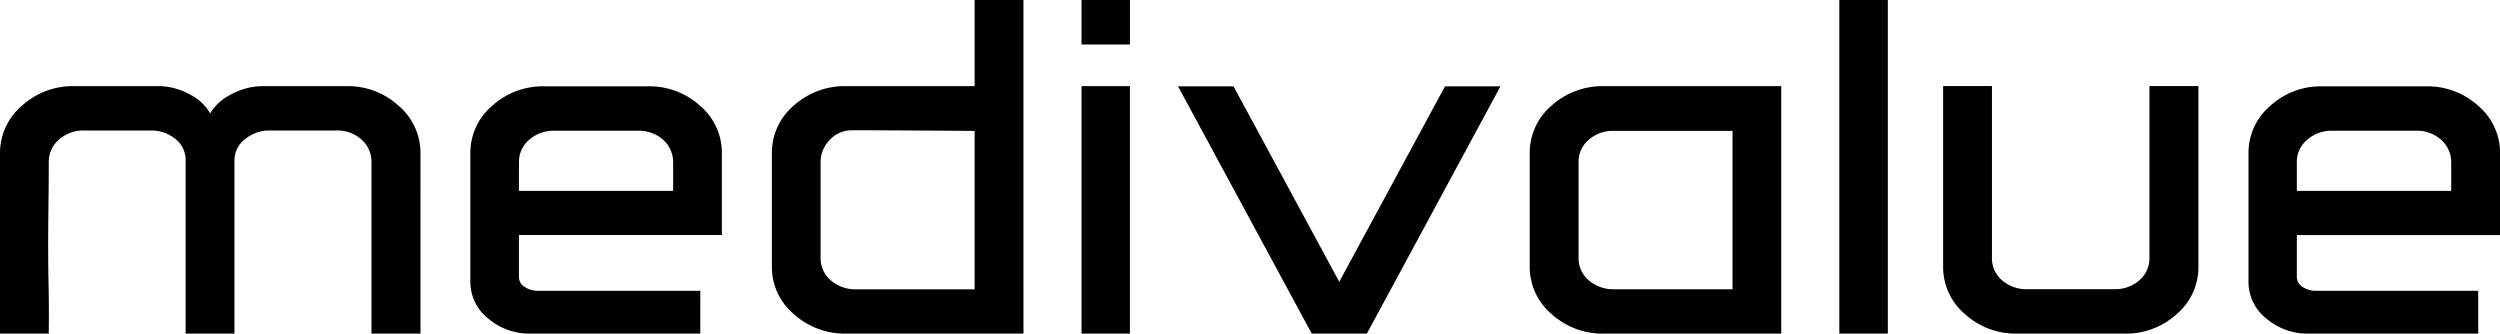 <svg xmlns="http://www.w3.org/2000/svg" width="158.201" height="21.111" viewBox="0 0 158.201 21.111">
  <g id="그룹_2" data-name="그룹 2" transform="translate(-42.217 -1174.927)">
    <g id="그룹_1" data-name="그룹 1" transform="translate(42.217 1180.375)">
      <path id="패스_1" data-name="패스 1" d="M52.985,1206.075a4.015,4.015,0,0,1,1.963.541,2.711,2.711,0,0,1,1.3,1.414,2.685,2.685,0,0,1,1.318-1.406,4.08,4.08,0,0,1,1.98-.55h5.326a4.577,4.577,0,0,1,3.2,1.206,3.764,3.764,0,0,1,1.324,2.883v11.254H66.612v-10.666a2.035,2.035,0,0,0-.681-1.569,2.453,2.453,0,0,0-1.707-.619H60.048a2.583,2.583,0,0,0-1.708.595,1.84,1.84,0,0,0-.717,1.484v10.775H54.855v-10.775a1.861,1.861,0,0,0-.685-1.492,2.562,2.562,0,0,0-1.718-.587H48.293a2.509,2.509,0,0,0-1.724.619,2.008,2.008,0,0,0-.7,1.569c0,.509-.006,1.564-.025,3.146s-.019,3.044.008,4.366.028,2.375.017,3.153H43.107v-11.254a3.752,3.752,0,0,1,1.329-2.883,4.612,4.612,0,0,1,3.207-1.206Z" transform="translate(-42.947 -1205.915)"/>
      <path id="패스_2" data-name="패스 2" d="M68.825,1220.849h-3.1v-10.827a1.873,1.873,0,0,0-.629-1.451,2.279,2.279,0,0,0-1.6-.576H59.318a2.409,2.409,0,0,0-1.605.558,1.676,1.676,0,0,0-.66,1.361v10.935H53.965v-10.935a1.7,1.7,0,0,0-.628-1.37,2.411,2.411,0,0,0-1.615-.549H47.563a2.338,2.338,0,0,0-1.618.578,1.848,1.848,0,0,0-.641,1.449c0,.24,0,1.177-.025,3.148-.021,1.636-.019,3.062.008,4.361s.028,2.366.017,3.159l0,.158H42.217v-11.414a3.922,3.922,0,0,1,1.382-3,4.787,4.787,0,0,1,3.314-1.247h5.342a4.2,4.2,0,0,1,2.041.561,3.04,3.04,0,0,1,1.222,1.169,3.036,3.036,0,0,1,1.241-1.16,4.246,4.246,0,0,1,2.058-.569h5.326a4.757,4.757,0,0,1,3.306,1.247,3.933,3.933,0,0,1,1.377,3Zm-2.783-.32H68.5v-11.094a3.625,3.625,0,0,0-1.272-2.765,4.448,4.448,0,0,0-3.09-1.164H58.816a3.933,3.933,0,0,0-1.9.53,2.54,2.54,0,0,0-1.245,1.32l-.151.412-.151-.412a2.562,2.562,0,0,0-1.227-1.33,3.882,3.882,0,0,0-1.885-.52H46.913a4.477,4.477,0,0,0-3.1,1.164,3.615,3.615,0,0,0-1.276,2.765v11.094h2.448c.008-.771,0-1.776-.019-2.991-.027-1.3-.029-2.732-.008-4.371.023-1.969.025-2.9.025-3.144a2.181,2.181,0,0,1,.749-1.688,2.681,2.681,0,0,1,1.831-.659h4.159a2.722,2.722,0,0,1,1.822.625,2.028,2.028,0,0,1,.741,1.614v10.615h2.447v-10.615a2,2,0,0,1,.776-1.608,2.752,2.752,0,0,1,1.81-.631h4.176a2.621,2.621,0,0,1,1.815.66,2.208,2.208,0,0,1,.734,1.688Z" transform="translate(-42.217 -1205.185)"/>
    </g>
    <g id="그룹_2-2" data-name="그룹 2" transform="translate(71.98 1180.391)">
      <path id="패스_3" data-name="패스 3" d="M219.5,1206.165a4.572,4.572,0,0,1,3.193,1.2,3.717,3.717,0,0,1,1.321,2.875v5.017H211.167v2.8a.886.886,0,0,0,.4.756,1.637,1.637,0,0,0,1,.293h10.071v2.389h-10.55a3.871,3.871,0,0,1-2.6-.912,2.806,2.806,0,0,1-1.076-2.216v-8.126a3.743,3.743,0,0,1,1.322-2.875,4.592,4.592,0,0,1,3.2-1.2Zm-7.638,3.114a1.985,1.985,0,0,0-.694,1.547v1.956h10.082v-1.956a2.074,2.074,0,0,0-.694-1.559,2.463,2.463,0,0,0-1.713-.606h-5.255A2.477,2.477,0,0,0,211.862,1209.279Z" transform="translate(-208.255 -1206.005)"/>
      <path id="패스_4" data-name="패스 4" d="M222.075,1220.922h-10.71a4.043,4.043,0,0,1-2.708-.951,2.976,2.976,0,0,1-1.132-2.338v-8.126a3.911,3.911,0,0,1,1.375-2.995,4.781,4.781,0,0,1,3.306-1.239h6.564a4.748,4.748,0,0,1,3.3,1.239,3.889,3.889,0,0,1,1.373,2.994v5.177H210.6v2.639a.726.726,0,0,0,.335.625,1.488,1.488,0,0,0,.912.264h10.231Zm-9.869-15.327a4.412,4.412,0,0,0-3.091,1.156,3.6,3.6,0,0,0-1.269,2.756v8.126a2.636,2.636,0,0,0,1.019,2.094,3.73,3.73,0,0,0,2.5.874h10.39v-2.068h-9.91a1.8,1.8,0,0,1-1.1-.325,1.037,1.037,0,0,1-.466-.884v-2.96h12.845v-4.856a3.537,3.537,0,0,0-1.267-2.756,4.437,4.437,0,0,0-3.086-1.156Zm8.474,6.616h-10.4V1210.1a2.144,2.144,0,0,1,.748-1.666,2.651,2.651,0,0,1,1.832-.659h5.255a2.623,2.623,0,0,1,1.82.647,2.246,2.246,0,0,1,.746,1.675Zm-10.082-.321h9.761v-1.8a1.91,1.91,0,0,0-.641-1.441,2.313,2.313,0,0,0-1.6-.564h-5.255a2.31,2.31,0,0,0-1.618.577h0a1.814,1.814,0,0,0-.641,1.427Z" transform="translate(-207.525 -1205.275)"/>
    </g>
    <g id="그룹_3" data-name="그룹 3" transform="translate(91.062 1174.927)">
      <path id="패스_5" data-name="패스 5" d="M330,1175.817v20.791H318.947a4.622,4.622,0,0,1-3.219-1.2,3.709,3.709,0,0,1-1.329-2.876v-7.194a3.736,3.736,0,0,1,1.329-2.884,4.655,4.655,0,0,1,3.219-1.19h8.282v-5.448Zm-10.668,7.922a2.038,2.038,0,0,0-1.546.656,2.154,2.154,0,0,0-.622,1.547v6.013a2,2,0,0,0,.685,1.546,2.523,2.523,0,0,0,1.738.617h7.644v-10.342Q320.5,1183.734,319.33,1183.739Z" transform="translate(-314.239 -1175.657)"/>
      <path id="패스_6" data-name="패스 6" d="M329.428,1196.038H318.217a4.8,4.8,0,0,1-3.327-1.24,3.885,3.885,0,0,1-1.382-2.995v-7.194a3.917,3.917,0,0,1,1.382-3,4.829,4.829,0,0,1,3.326-1.232h8.122v-5.448h3.089ZM318.217,1180.7a4.516,4.516,0,0,0-3.112,1.15,3.562,3.562,0,0,0-1.276,2.765v7.194a3.532,3.532,0,0,0,1.275,2.757,4.487,4.487,0,0,0,3.113,1.157h10.89v-20.47h-2.448v5.448Zm8.442,12.854h-7.8a2.681,2.681,0,0,1-1.845-.658,2.17,2.17,0,0,1-.739-1.666v-6.014a2.314,2.314,0,0,1,.667-1.658,2.2,2.2,0,0,1,1.661-.705c.884,0,3.734.012,7.9.038h.159Zm-8.06-10.38a1.866,1.866,0,0,0-1.43.606,2,2,0,0,0-.578,1.437v6.014a1.836,1.836,0,0,0,.633,1.428,2.37,2.37,0,0,0,1.63.576h7.484v-10.023C322.259,1183.181,319.471,1183.169,318.6,1183.169Z" transform="translate(-313.508 -1174.927)"/>
    </g>
    <g id="그룹_4" data-name="그룹 4" transform="translate(110.656 1174.927)">
      <rect id="사각형_2" data-name="사각형 2" width="2.743" height="2.495" transform="translate(0.16 0.16)"/>
      <path id="패스_7" data-name="패스 7" d="M425.4,1177.743h-3.064v-2.816H425.4Zm-2.743-.32h2.423v-2.175h-2.423Z" transform="translate(-422.337 -1174.927)"/>
    </g>
    <g id="그룹_5" data-name="그룹 5" transform="translate(110.656 1180.375)">
      <rect id="사각형_3" data-name="사각형 3" width="2.743" height="15.343" transform="translate(0.16 0.16)"/>
      <path id="패스_8" data-name="패스 8" d="M425.4,1220.849h-3.064v-15.663H425.4Zm-2.743-.32h2.423v-15.023h-2.423Z" transform="translate(-422.337 -1205.185)"/>
    </g>
    <g id="그룹_6" data-name="그룹 6" transform="translate(116.765 1180.391)">
      <path id="패스_9" data-name="패스 9" d="M460.911,1206.165l6.786,12.544,6.787-12.544h3.144l-8.279,15.327h-3.3l-8.287-15.327Z" transform="translate(-457.496 -1206.005)"/>
      <path id="패스_10" data-name="패스 10" d="M468.221,1220.922h-3.489l-8.46-15.647h3.51l.046.084,6.645,12.284,6.691-12.368h3.509Zm-3.3-.321h3.107l8.106-15.006h-2.78l-6.883,12.72-6.882-12.72H456.81Z" transform="translate(-456.272 -1205.275)"/>
    </g>
    <g id="그룹_7" data-name="그룹 7" transform="translate(139.018 1180.375)">
      <path id="패스_11" data-name="패스 11" d="M585.308,1221.418a4.623,4.623,0,0,1-3.223-1.2,3.718,3.718,0,0,1-1.329-2.876v-7.194a3.746,3.746,0,0,1,1.329-2.884,4.657,4.657,0,0,1,3.223-1.19h11.045v15.343Zm8.278-12.832h-7.645a2.479,2.479,0,0,0-1.737.618,1.98,1.98,0,0,0-.682,1.547v6.013a1.988,1.988,0,0,0,.682,1.546,2.518,2.518,0,0,0,1.737.617h7.645Z" transform="translate(-580.596 -1205.915)"/>
      <path id="패스_12" data-name="패스 12" d="M595.783,1220.849H584.578a4.8,4.8,0,0,1-3.33-1.24,3.892,3.892,0,0,1-1.382-2.995v-7.194a3.925,3.925,0,0,1,1.382-3,4.833,4.833,0,0,1,3.33-1.232h11.205Zm-11.205-15.343a4.522,4.522,0,0,0-3.116,1.15,3.57,3.57,0,0,0-1.276,2.765v7.194a3.54,3.54,0,0,0,1.276,2.757,4.492,4.492,0,0,0,3.116,1.157h10.885v-15.023Zm8.438,12.854h-7.8a2.675,2.675,0,0,1-1.843-.658,2.137,2.137,0,0,1-.736-1.666v-6.013a2.145,2.145,0,0,1,.736-1.666,2.641,2.641,0,0,1,1.843-.659h7.8Zm-7.8-10.342a2.332,2.332,0,0,0-1.628.576,1.815,1.815,0,0,0-.63,1.429v6.013a1.832,1.832,0,0,0,.63,1.428,2.365,2.365,0,0,0,1.629.576H592.7v-10.022Z" transform="translate(-579.866 -1205.185)"/>
    </g>
    <g id="그룹_8" data-name="그룹 8" transform="translate(158.61 1174.927)">
      <path id="패스_13" data-name="패스 13" d="M689.572,1175.817h2.75v20.791h-2.75Z" transform="translate(-689.412 -1175.657)"/>
      <path id="패스_14" data-name="패스 14" d="M691.752,1196.038h-3.07v-21.111h3.07Zm-2.75-.32h2.429v-20.47H689Z" transform="translate(-688.682 -1174.927)"/>
    </g>
    <g id="그룹_9" data-name="그룹 9" transform="translate(165.178 1180.375)">
      <path id="패스_15" data-name="패스 15" d="M741.893,1217.344a3.719,3.719,0,0,1-1.321,2.876,4.577,4.577,0,0,1-3.194,1.2h-6.8a4.6,4.6,0,0,1-3.2-1.2,3.728,3.728,0,0,1-1.322-2.876v-11.269h2.768v10.69a1.985,1.985,0,0,0,.687,1.553,2.491,2.491,0,0,0,1.714.611h5.482a2.511,2.511,0,0,0,1.723-.611,2,2,0,0,0,.681-1.553v-10.69h2.783Z" transform="translate(-725.895 -1205.915)"/>
      <path id="패스_16" data-name="패스 16" d="M736.648,1220.849h-6.8a4.773,4.773,0,0,1-3.307-1.24,3.9,3.9,0,0,1-1.375-2.995v-11.429h3.089v10.85a1.82,1.82,0,0,0,.634,1.433,2.347,2.347,0,0,0,1.607.57h5.482a2.362,2.362,0,0,0,1.616-.571,1.83,1.83,0,0,0,.627-1.433v-10.85h3.1v11.429a3.9,3.9,0,0,1-1.374,3A4.752,4.752,0,0,1,736.648,1220.849Zm-11.163-15.343v11.109a3.549,3.549,0,0,0,1.269,2.757,4.462,4.462,0,0,0,3.092,1.157h6.8a4.441,4.441,0,0,0,3.086-1.156,3.543,3.543,0,0,0,1.268-2.758v-11.109H738.54v10.53a2.162,2.162,0,0,1-.734,1.672,2.673,2.673,0,0,1-1.83.652h-5.482a2.659,2.659,0,0,1-1.82-.651,2.152,2.152,0,0,1-.741-1.673v-10.53Z" transform="translate(-725.165 -1205.185)"/>
    </g>
    <g id="그룹_10" data-name="그룹 10" transform="translate(184.5 1180.391)">
      <path id="패스_17" data-name="패스 17" d="M844.451,1206.165a4.589,4.589,0,0,1,3.2,1.2,3.742,3.742,0,0,1,1.322,2.875v5.017H836.115v2.8a.9.9,0,0,0,.4.756,1.662,1.662,0,0,0,1.013.293h10.063v2.389H837.045a3.864,3.864,0,0,1-2.6-.912,2.784,2.784,0,0,1-1.073-2.216v-8.126a3.725,3.725,0,0,1,1.32-2.875,4.572,4.572,0,0,1,3.191-1.2Zm-7.637,3.114a1.982,1.982,0,0,0-.7,1.547v1.956H846.2v-1.956a2.055,2.055,0,0,0-.7-1.559,2.454,2.454,0,0,0-1.707-.606h-5.256A2.486,2.486,0,0,0,836.813,1209.279Z" transform="translate(-833.213 -1206.005)"/>
      <path id="패스_18" data-name="패스 18" d="M847.023,1220.922H836.315a4.039,4.039,0,0,1-2.7-.951,2.959,2.959,0,0,1-1.129-2.338v-8.126a3.9,3.9,0,0,1,1.373-2.995,4.749,4.749,0,0,1,3.3-1.238h6.566a4.779,4.779,0,0,1,3.306,1.239,3.911,3.911,0,0,1,1.375,2.995v5.177H835.545v2.639a.734.734,0,0,0,.336.626,1.512,1.512,0,0,0,.919.263h10.223Zm-9.868-15.327a4.438,4.438,0,0,0-3.084,1.156,3.589,3.589,0,0,0-1.268,2.757v8.126a2.619,2.619,0,0,0,1.016,2.094,3.727,3.727,0,0,0,2.5.874H846.7v-2.068h-9.9a1.817,1.817,0,0,1-1.107-.324,1.061,1.061,0,0,1-.469-.886v-2.96H848.08v-4.856a3.6,3.6,0,0,0-1.269-2.756,4.41,4.41,0,0,0-3.091-1.156Zm8.479,6.616H835.225V1210.1a2.142,2.142,0,0,1,.752-1.666,2.65,2.65,0,0,1,1.836-.659h5.256a2.625,2.625,0,0,1,1.814.647,2.228,2.228,0,0,1,.751,1.675Zm-10.089-.321h9.768v-1.8a1.892,1.892,0,0,0-.645-1.44,2.285,2.285,0,0,0-1.6-.565h-5.256a2.339,2.339,0,0,0-1.622.577h0a1.81,1.81,0,0,0-.644,1.427Z" transform="translate(-832.483 -1205.275)"/>
    </g>
  </g>
</svg>
